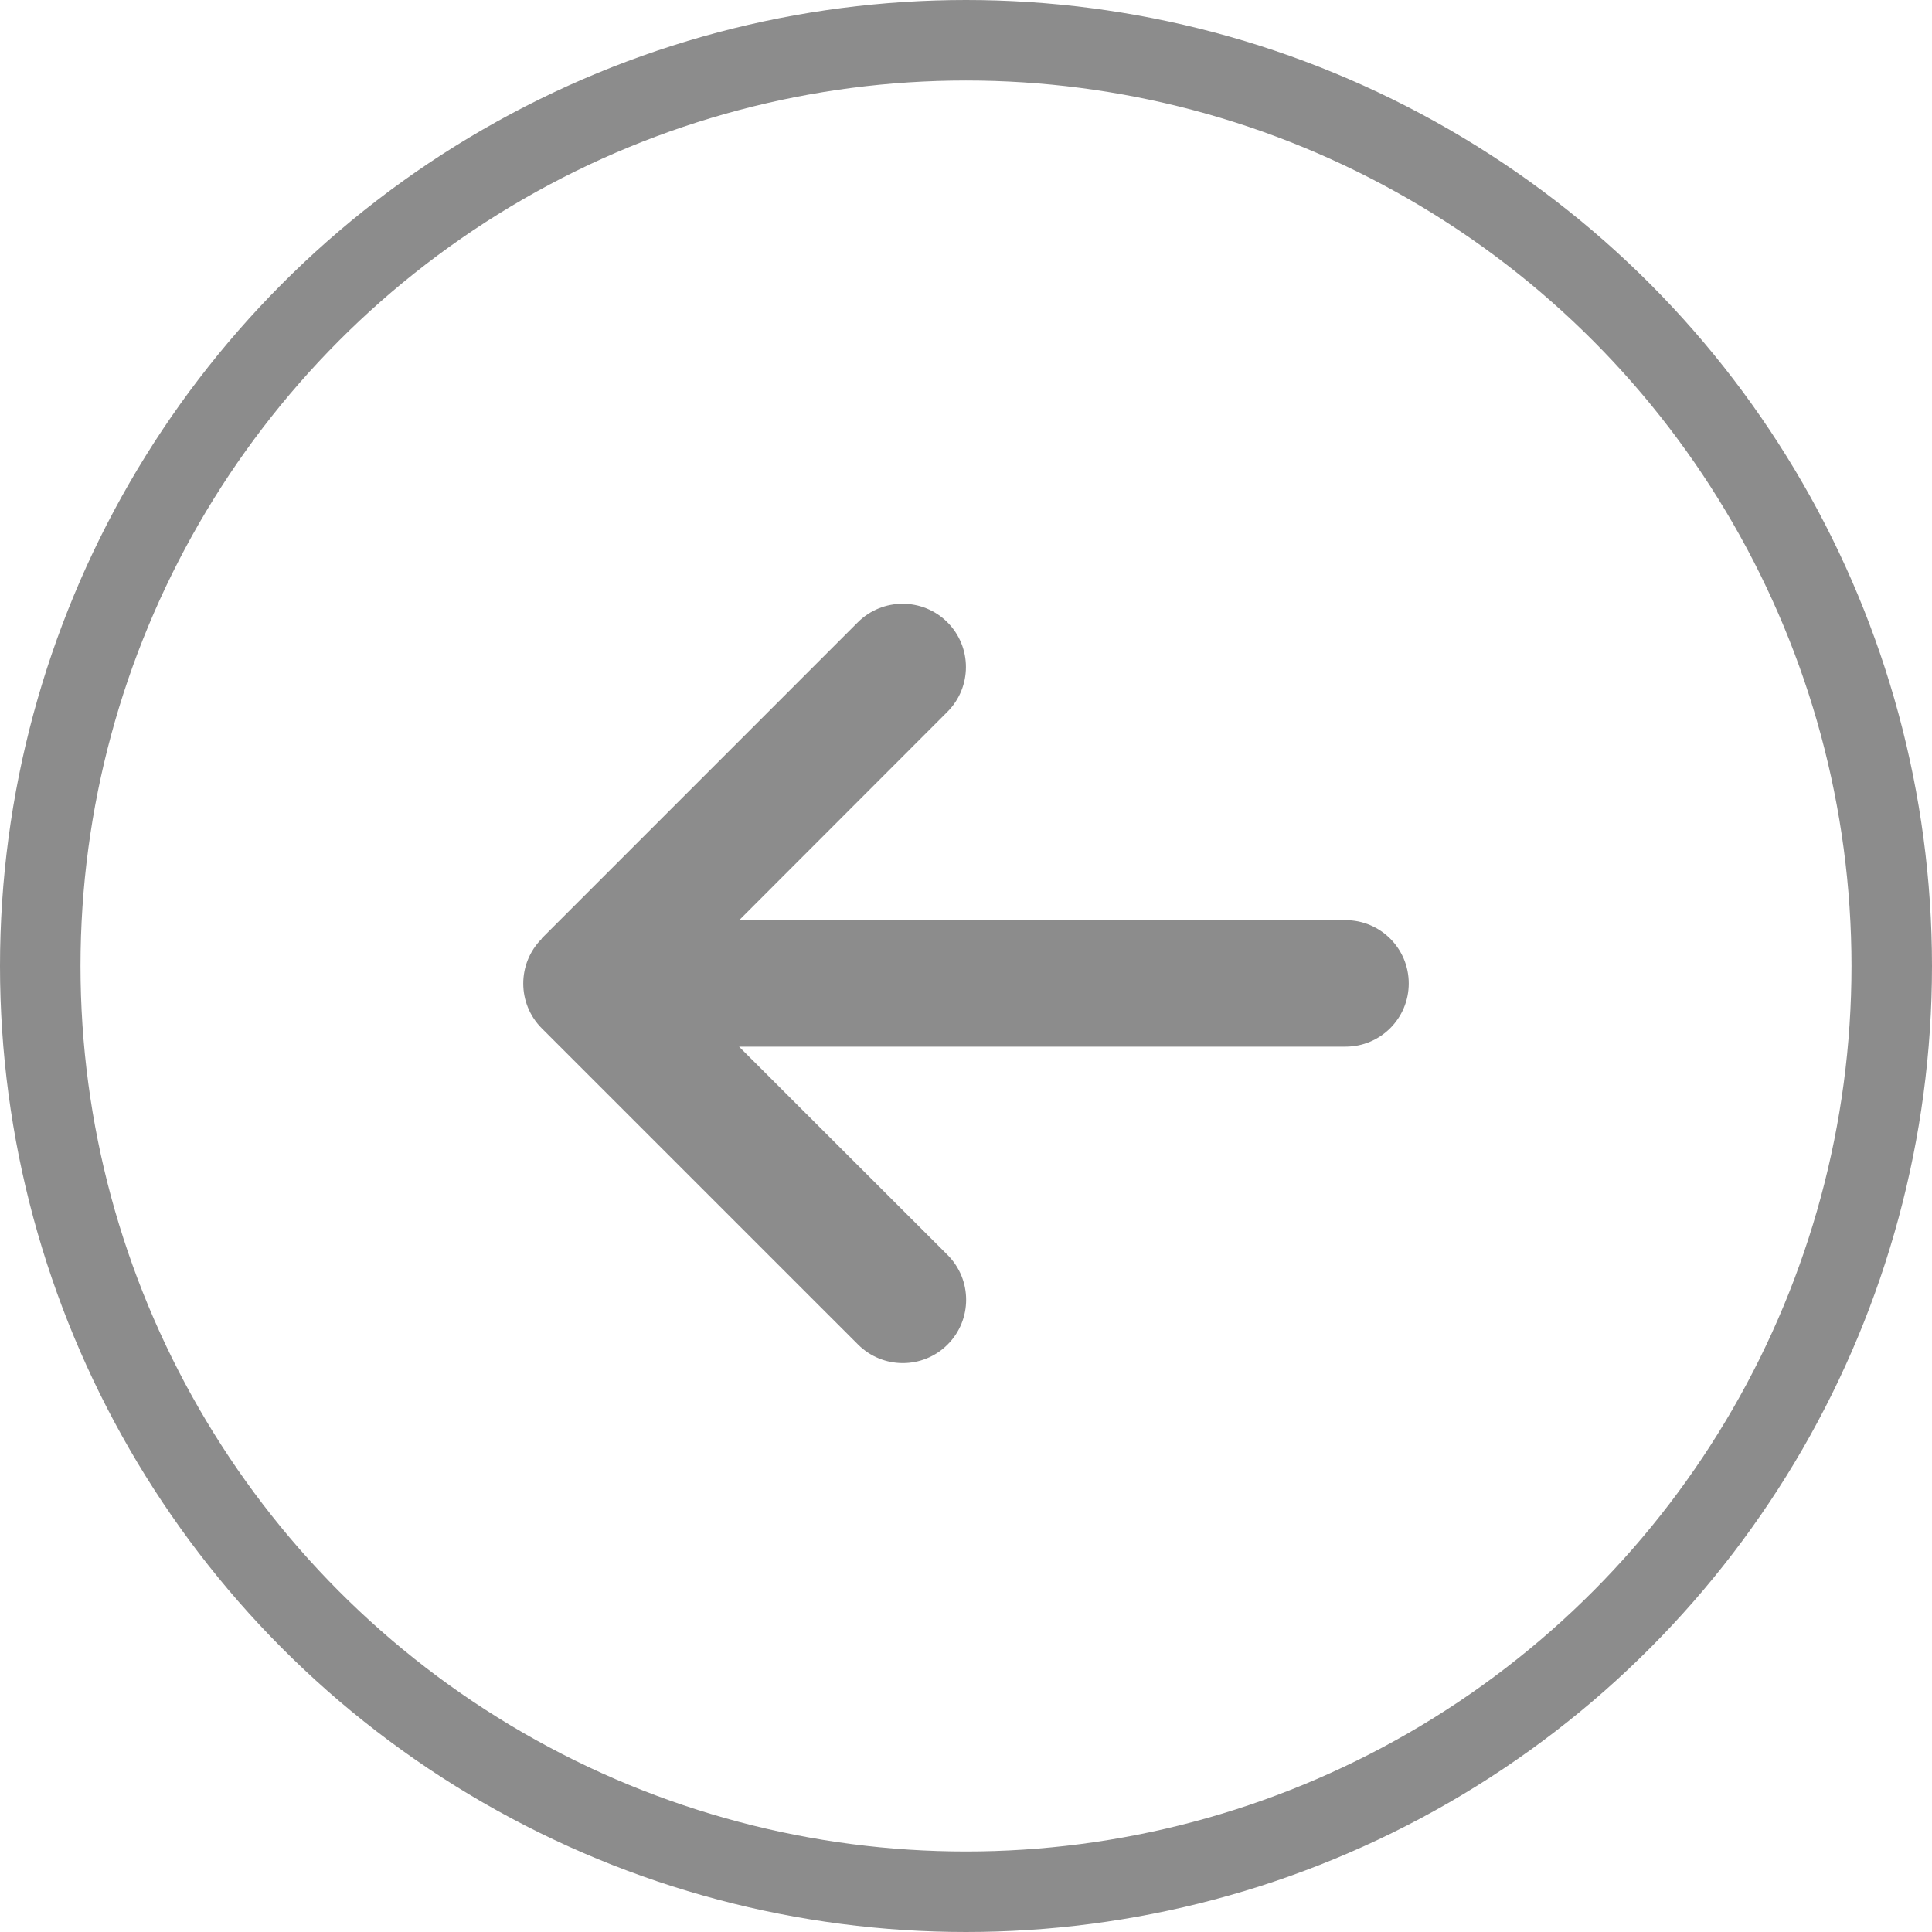 <svg width="48" height="48" viewBox="0 0 48 48" fill="none" xmlns="http://www.w3.org/2000/svg">
<circle cx="24" cy="24" r="23" stroke="#8C8C8C" stroke-width="2"/>
<path d="M13.46 23.323C12.847 23.937 12.847 24.934 13.46 25.548L21.318 33.405C21.932 34.019 22.929 34.019 23.543 33.405C24.157 32.791 24.157 31.794 23.543 31.18L18.362 26.004H33.428C34.298 26.004 35 25.302 35 24.433C35 23.564 34.298 22.861 33.428 22.861H18.366L23.538 17.685C24.152 17.071 24.152 16.074 23.538 15.46C22.924 14.847 21.927 14.847 21.313 15.46L13.456 23.318L13.46 23.323Z" fill="#8C8C8C"/>
</svg>
